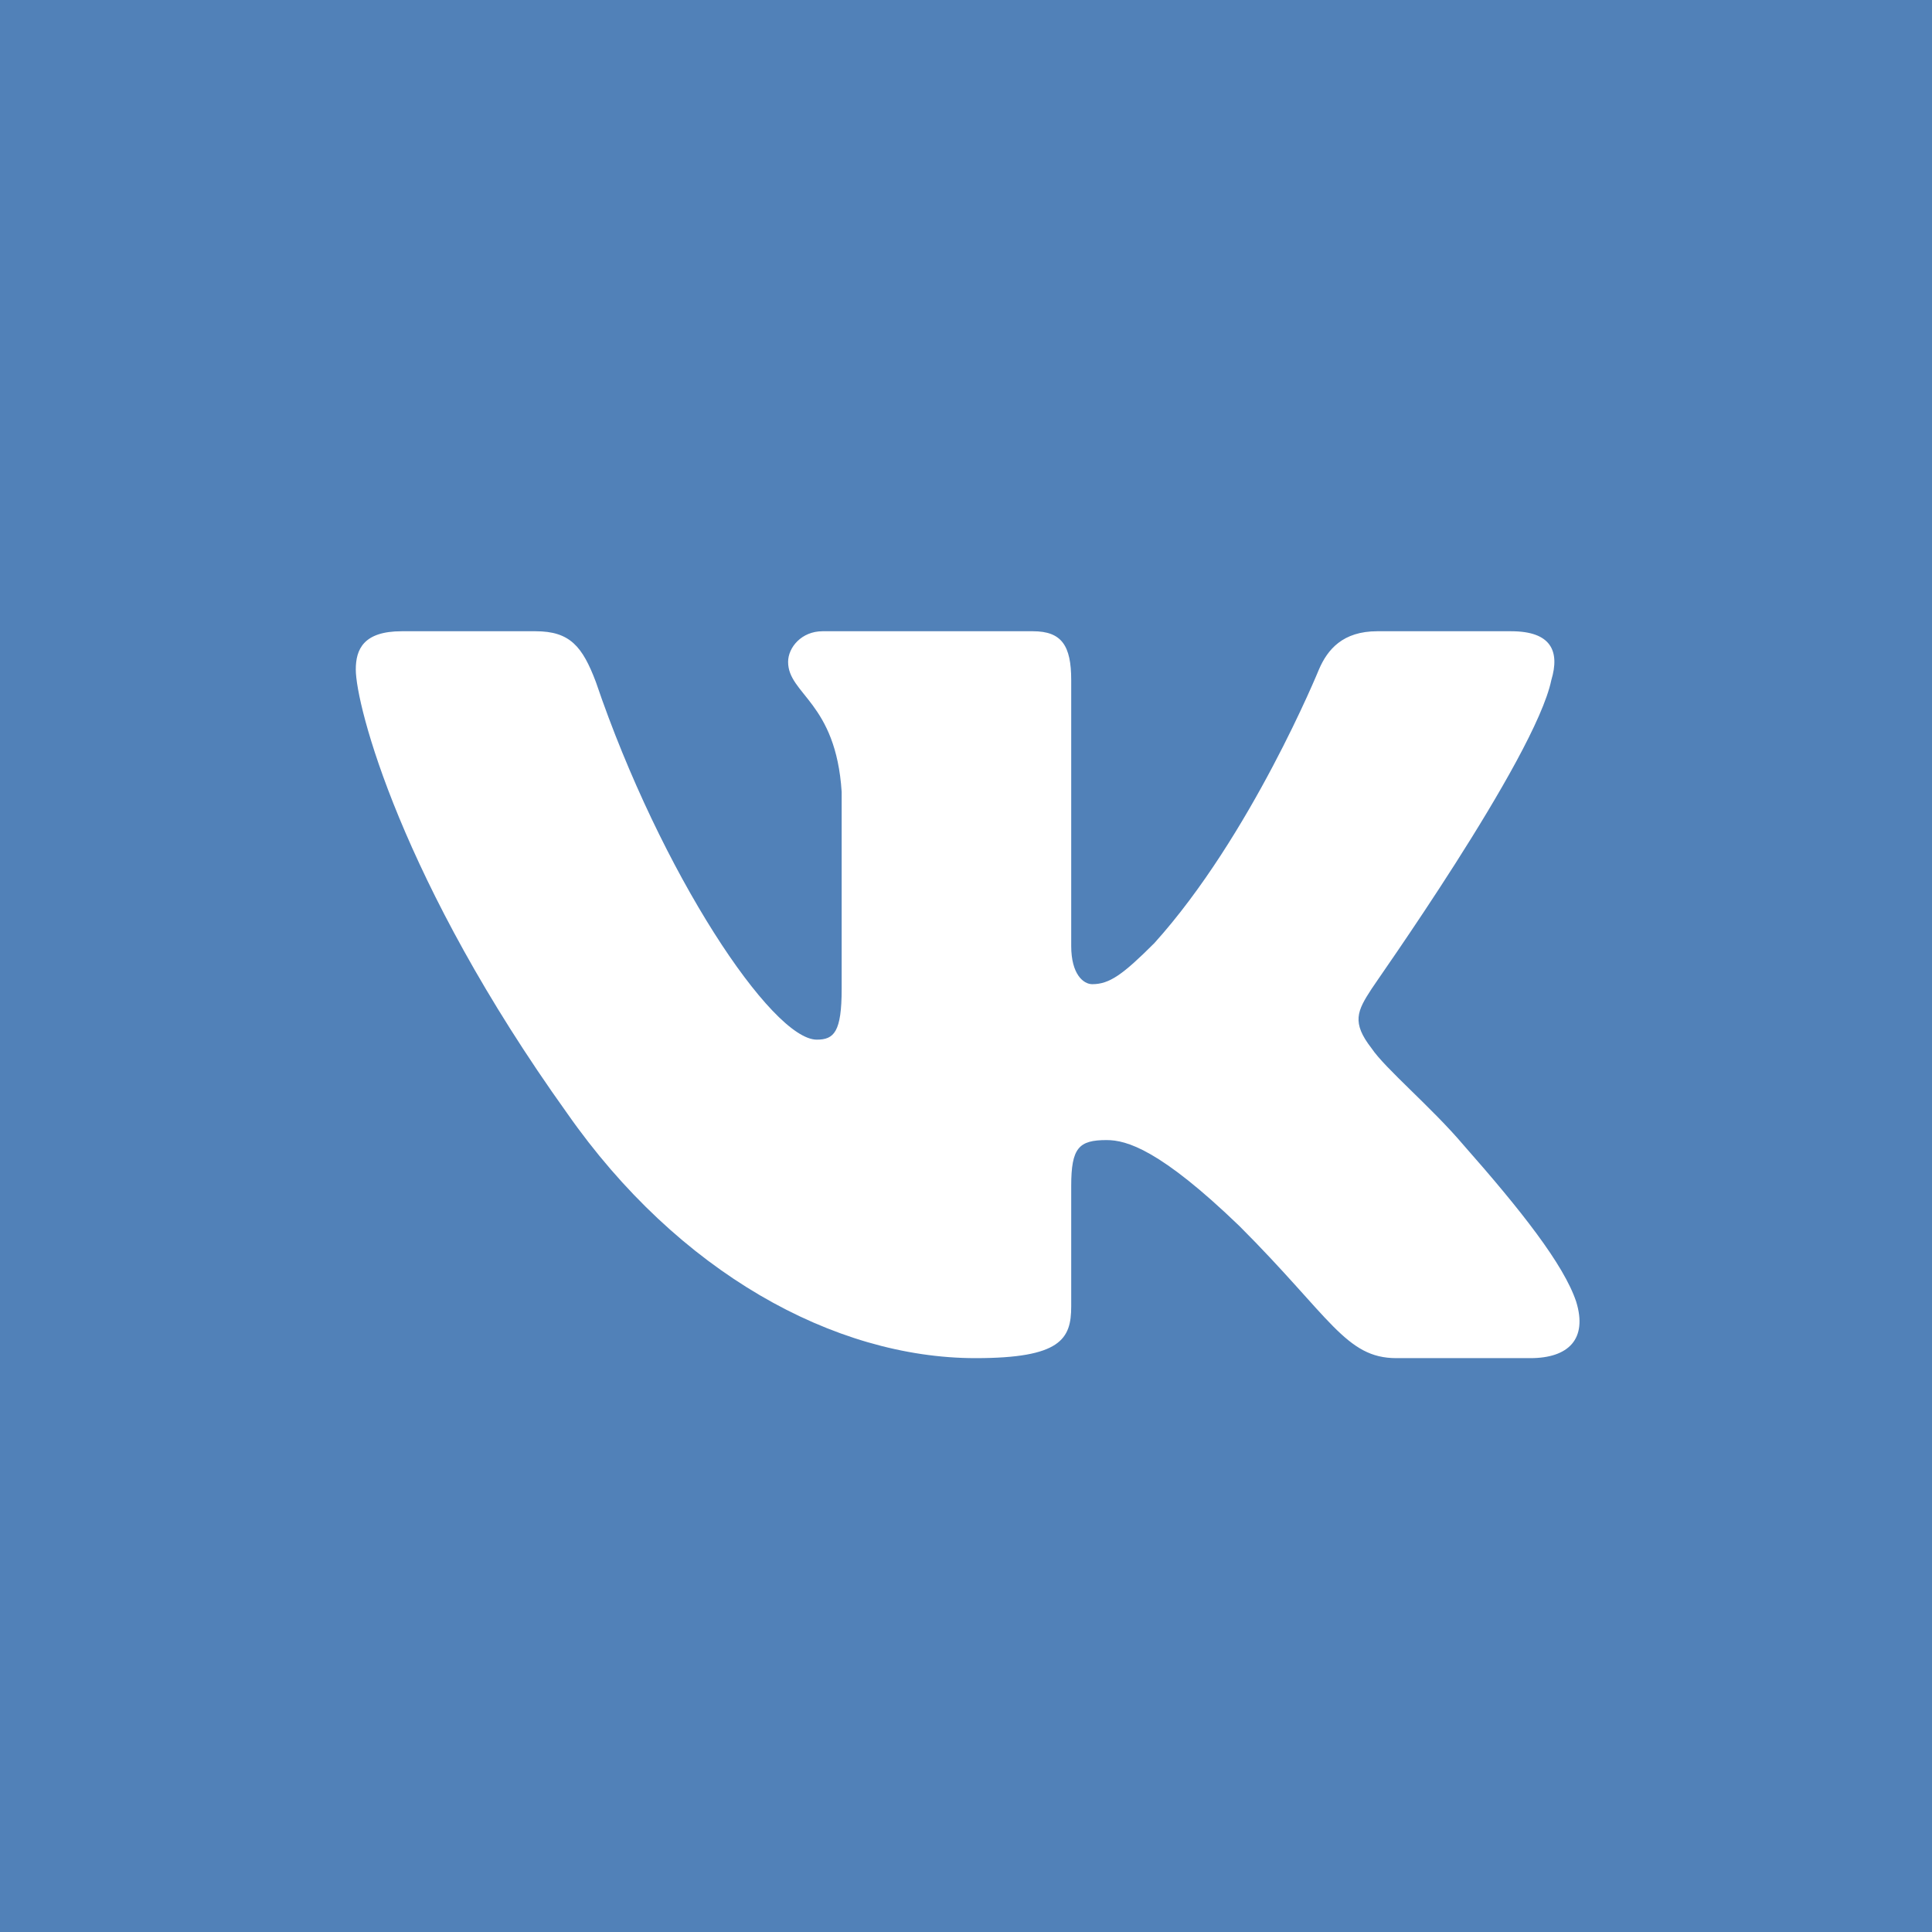 <?xml version="1.0" encoding="UTF-8"?> <svg xmlns="http://www.w3.org/2000/svg" width="180" height="180" viewBox="0 0 180 180" fill="none"><rect x="0" y="0" width="180" height="180" fill="#333333" stroke="none"/> <path d="M63.804 4.455H116.289C164.229 4.455 175.546 15.861 175.546 63.802V116.287C175.546 164.227 164.14 175.544 116.2 175.544H63.715C15.774 175.544 4.457 164.138 4.457 116.198V63.712C4.457 15.861 15.863 4.455 63.804 4.455Z" fill="#5181B8"></path> <path d="M0 0H180V180H0V0Z" fill="#5181B8"></path> <path fill-rule="evenodd" clip-rule="evenodd" d="M144.535 63.357C145.337 60.684 144.535 58.812 140.792 58.812H128.317C125.109 58.812 123.683 60.506 122.881 62.377C122.881 62.377 116.554 77.882 107.554 87.862C104.614 90.803 103.366 91.694 101.762 91.694C100.96 91.694 99.802 90.803 99.802 88.129V63.357C99.802 60.149 98.911 58.812 96.238 58.812H76.634C74.673 58.812 73.426 60.327 73.426 61.664C73.426 64.694 77.881 65.407 78.416 73.783V92.139C78.416 96.149 77.703 96.862 76.099 96.862C71.911 96.862 61.574 81.357 55.515 63.535C54.267 60.238 53.109 58.812 49.901 58.812H37.426C33.861 58.812 33.148 60.506 33.148 62.377C33.148 65.674 37.337 82.07 52.842 103.723C63.178 118.515 77.703 126.535 90.891 126.535C98.822 126.535 99.802 124.753 99.802 121.723V110.496C99.802 106.931 100.515 106.218 103.099 106.218C104.97 106.218 108.089 107.11 115.485 114.238C123.95 122.704 125.376 126.535 130.099 126.535H142.574C146.139 126.535 147.921 124.753 146.851 121.278C145.693 117.803 141.683 112.723 136.337 106.664C133.396 103.189 129.03 99.535 127.782 97.664C125.911 95.258 126.445 94.189 127.782 92.139C127.782 92.05 143.02 70.664 144.535 63.357V63.357Z" fill="white"></path> </svg> 
